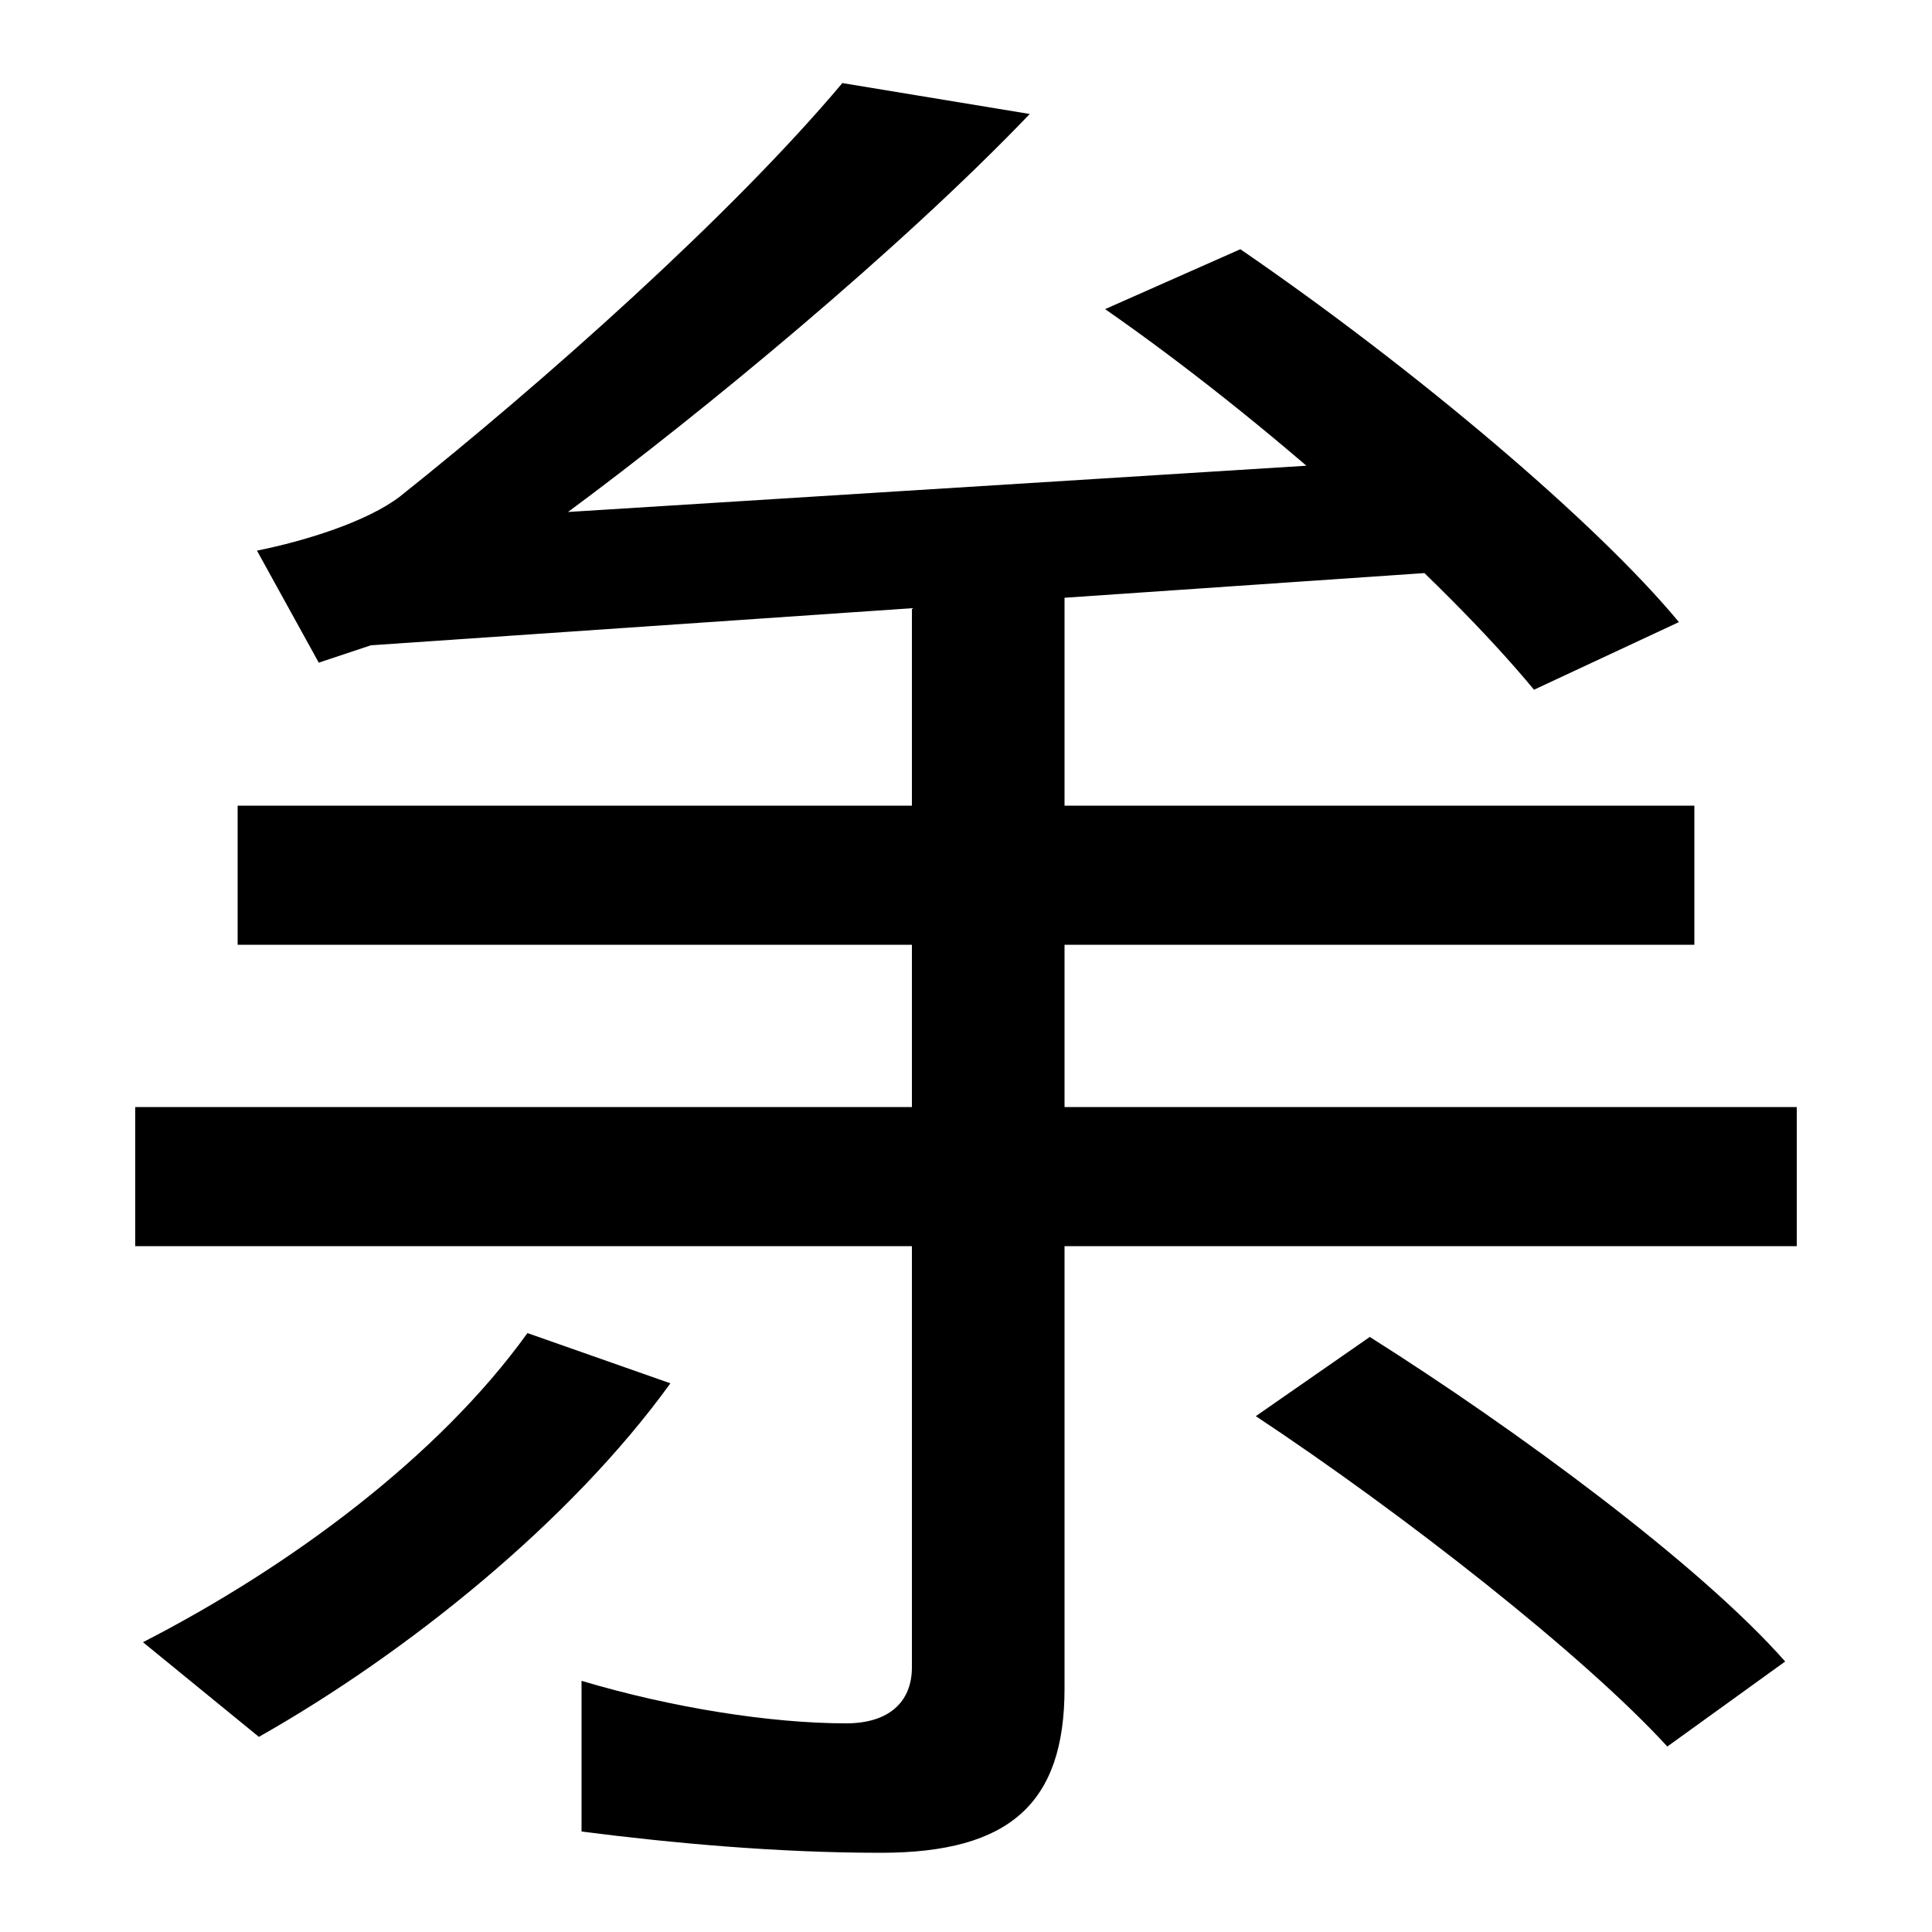 <svg xmlns="http://www.w3.org/2000/svg" width="1000" height="1000"><path d="M533 821 436 837C378 768 281 682 207 623C190 610 158 600 133 595L165 537L192 546L761 585L741 643L294 615C363 666 466 751 533 821ZM794 523 869 558C826 610 731 690 642 751L572 720C654 663 746 581 794 523ZM456 -79C523 -79 551 -53 551 6V579H472V17C472 -1 460 -12 438 -12C399 -12 348 -4 301 10V-68C348 -74 402 -79 456 -79ZM74 30 134 -19C210 24 295 92 347 164L273 190C227 126 150 69 74 30ZM70 235H930V307H70ZM863 -24 924 20C880 70 785 140 709 188L650 147C727 96 820 23 863 -24ZM123 391H877V463H123Z" transform="translate(0, 880) scale(1,-1)" /></svg>